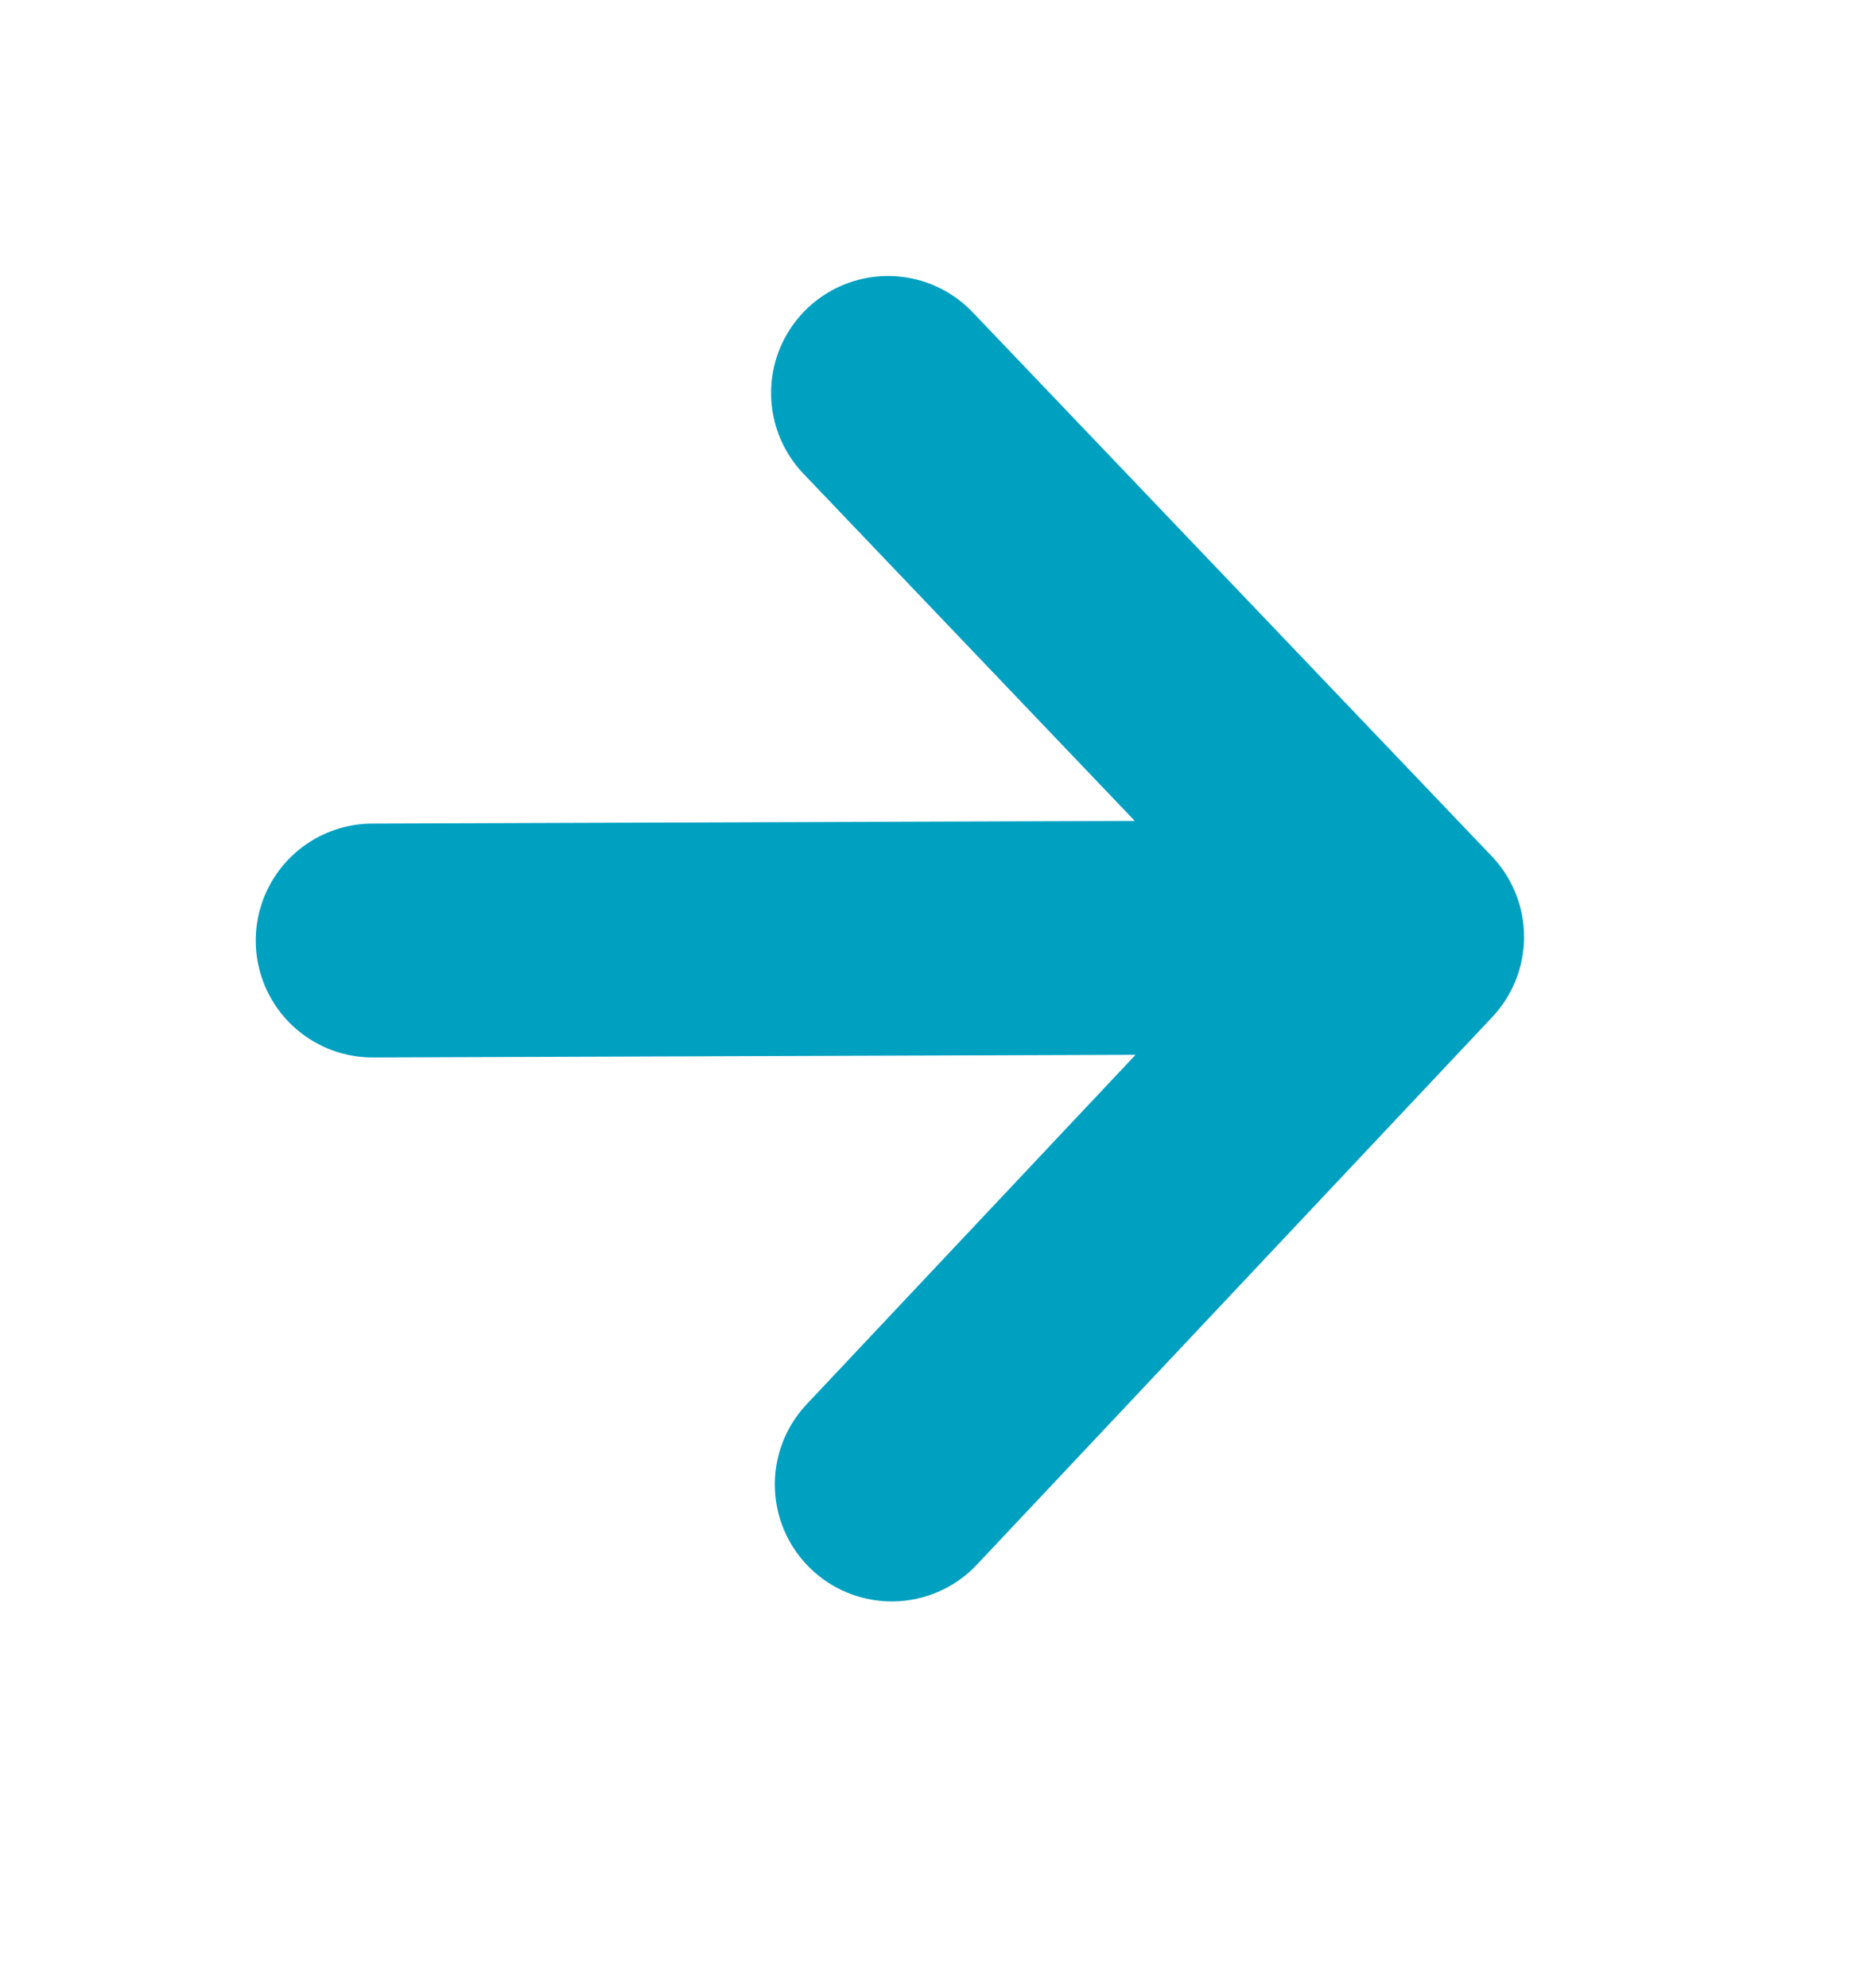 <svg width="16" height="17" viewBox="0 0 16 17" fill="none" xmlns="http://www.w3.org/2000/svg">
<path d="M3.187 8.042L12.033 8.011M12.033 8.011L7.594 3.36M12.033 8.011L7.626 12.693" stroke="#00A0C1" stroke-width="2" stroke-linecap="round" stroke-linejoin="round"/>
</svg>
